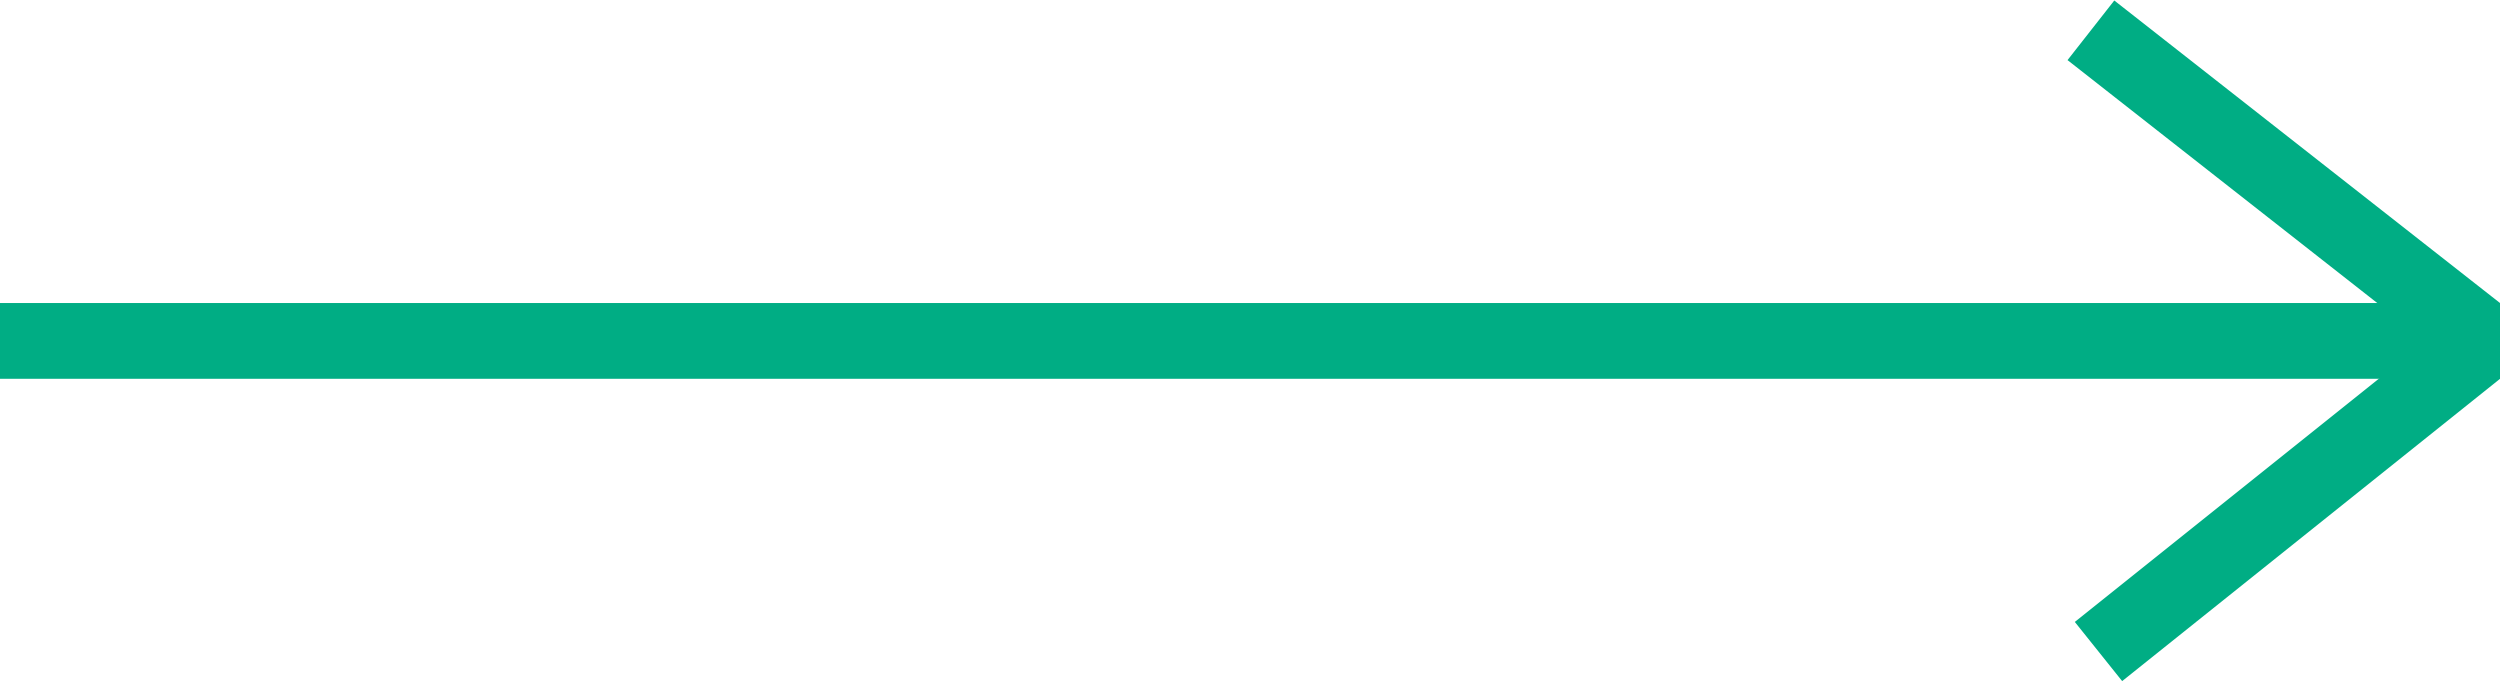 <?xml version="1.0" encoding="utf-8"?>
<!-- Generator: Adobe Illustrator 23.0.1, SVG Export Plug-In . SVG Version: 6.00 Build 0)  -->
<svg version="1.1" id="Calque_1" xmlns="http://www.w3.org/2000/svg" xmlns:xlink="http://www.w3.org/1999/xlink" x="0px" y="0px"
	 viewBox="0 0 33 9" style="enable-background:new 0 0 33 9;" xml:space="preserve">
<style type="text/css">
	.st0{fill:none;stroke:#00AD84;stroke-miterlimit:10;}
</style>
<line class="st0" x1="0" y1="4.5" x2="33" y2="4.5"/>
<line class="st0" x1="27.6" y1="0.4" x2="32.7" y2="4.4"/>
<line class="st0" x1="27.7" y1="8.6" x2="32.7" y2="4.6"/>
</svg>

